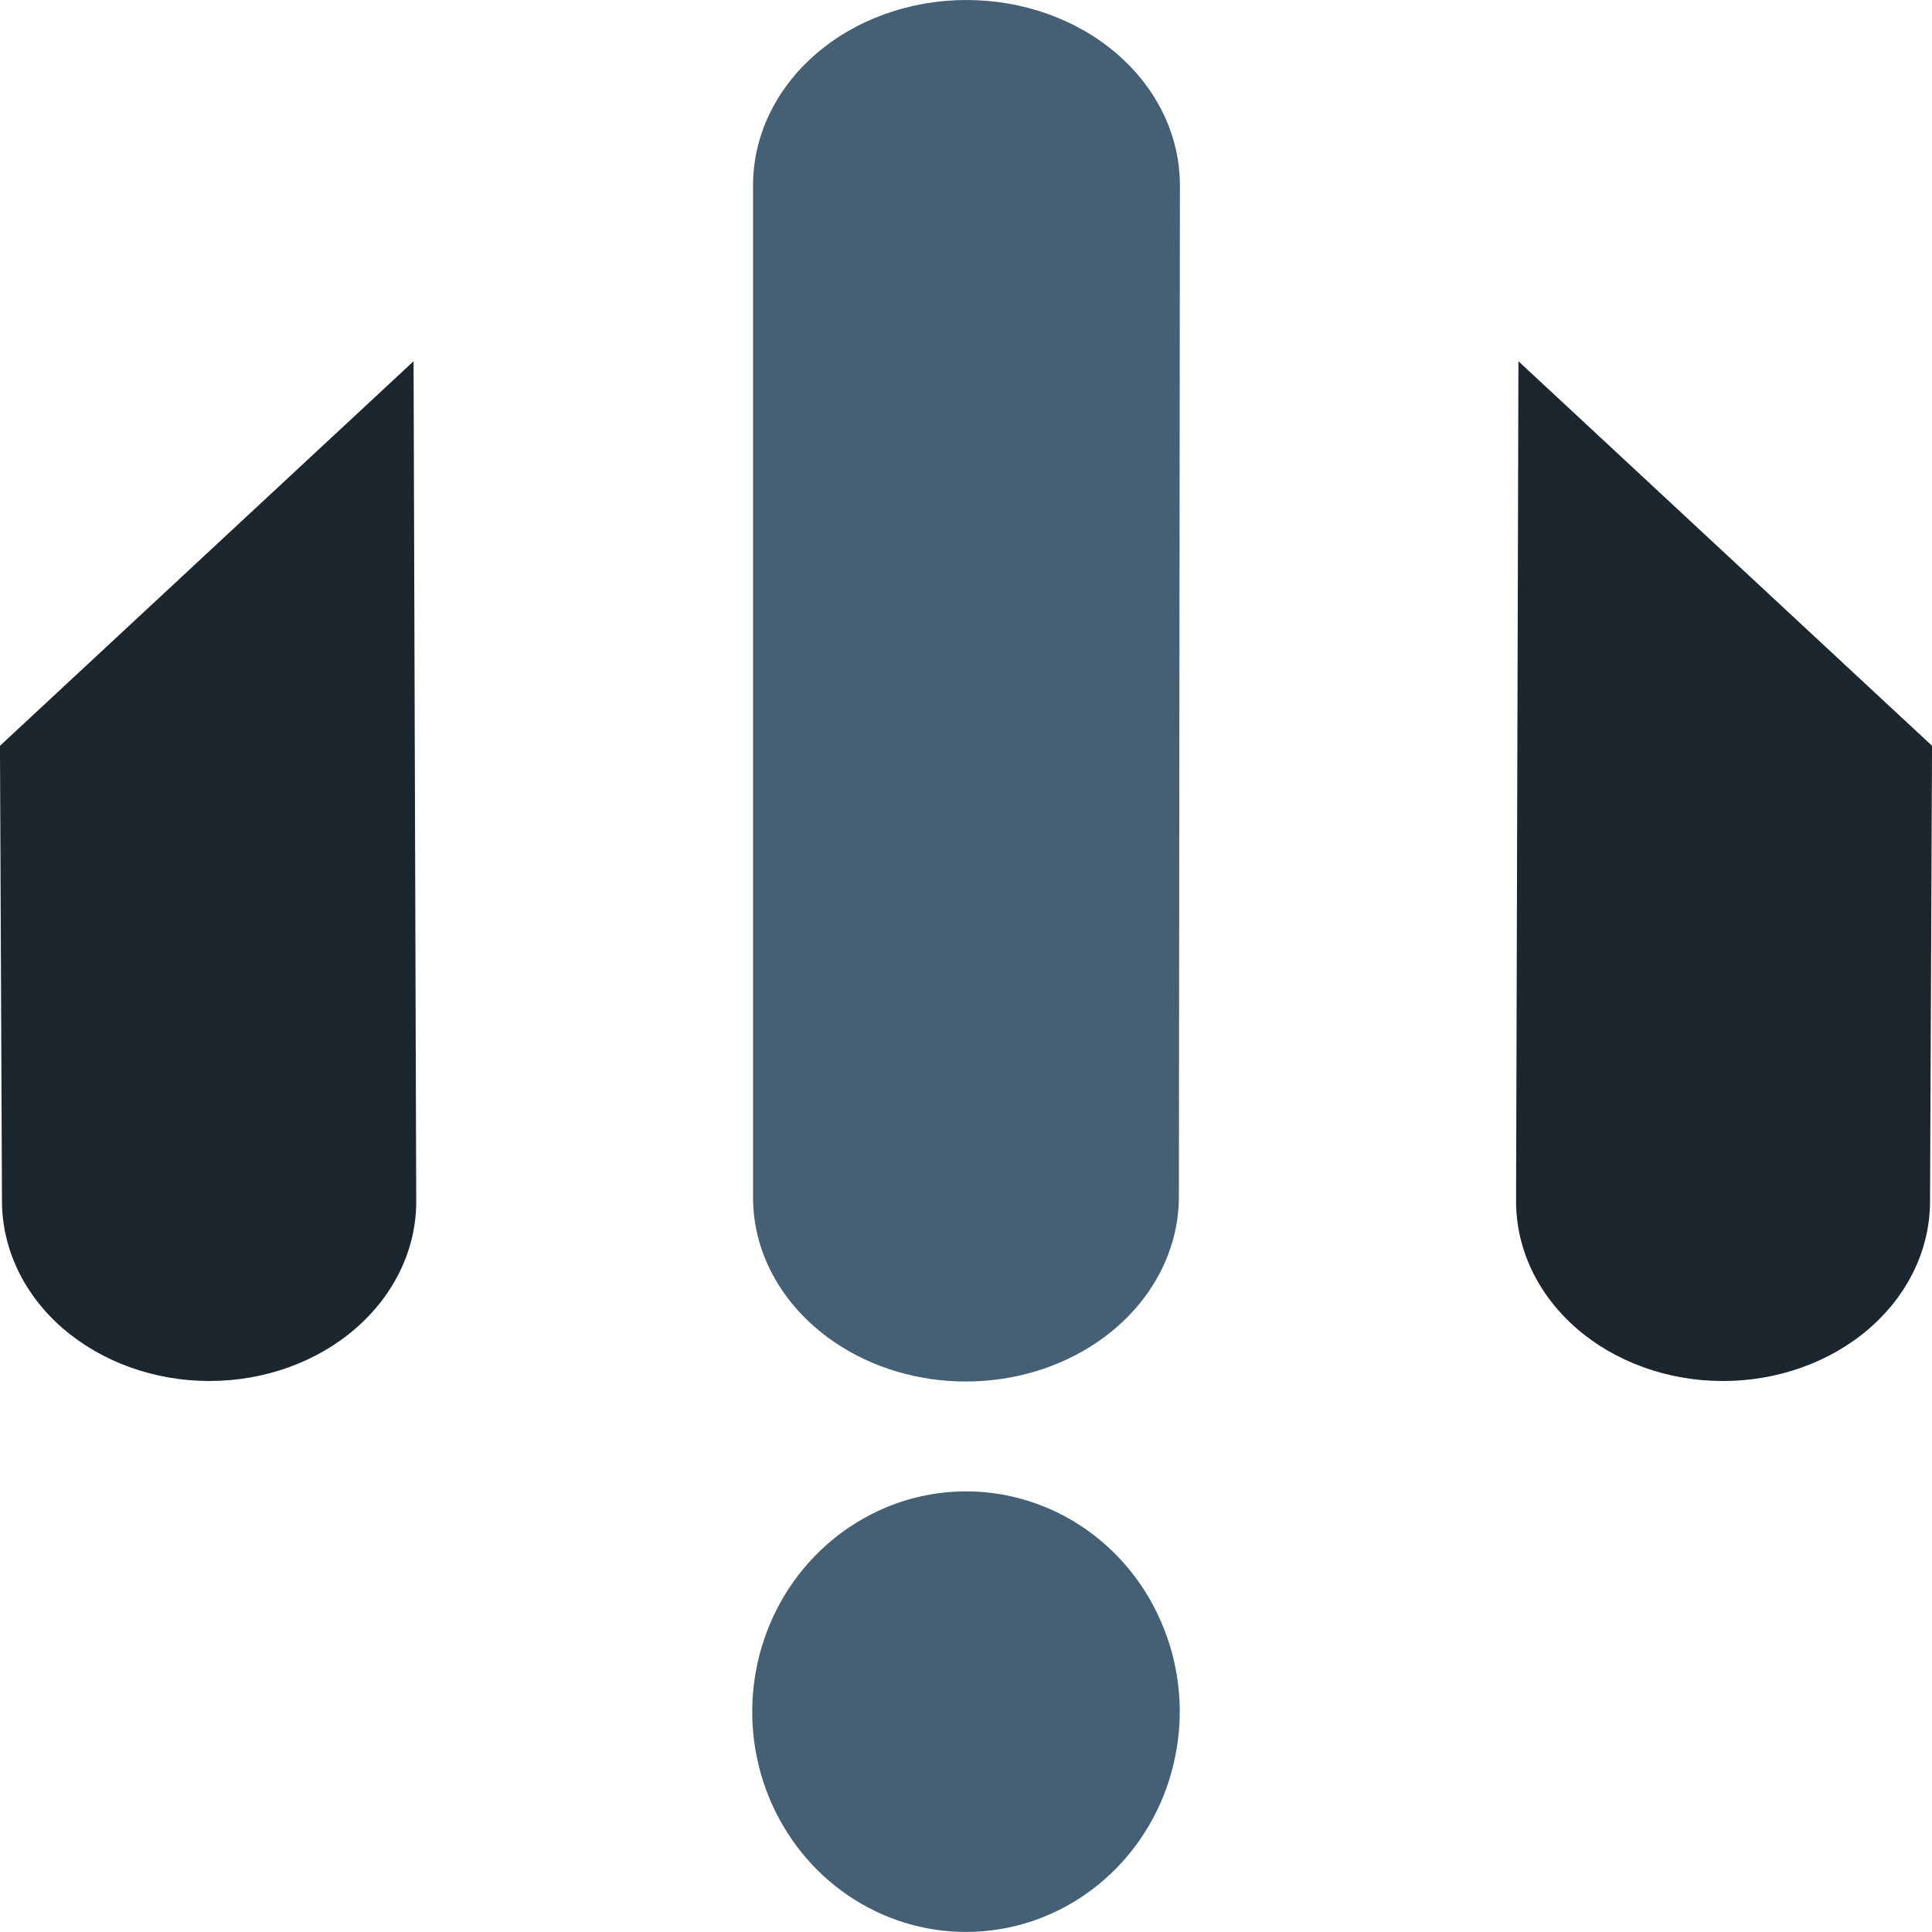 <?xml version="1.0" encoding="UTF-8"?>
<!DOCTYPE svg PUBLIC "-//W3C//DTD SVG 1.1//EN" "http://www.w3.org/Graphics/SVG/1.1/DTD/svg11.dtd">
<!-- Creator: CorelDRAW -->
<svg xmlns="http://www.w3.org/2000/svg" xml:space="preserve" width="0.5in" height="0.5in" version="1.1" style="shape-rendering:geometricPrecision; text-rendering:geometricPrecision; image-rendering:optimizeQuality; fill-rule:evenodd; clip-rule:evenodd"
viewBox="0 0 500 500"
 xmlns:xlink="http://www.w3.org/1999/xlink"
 xmlns:xodm="http://www.corel.com/coreldraw/odm/2003">
 <defs>
  <style type="text/css">
   <![CDATA[
    .fil1 {fill:#1C262F;fill-rule:nonzero}
    .fil0 {fill:#455F75;fill-rule:nonzero}
   ]]>
  </style>
 </defs>
 <g id="Layer_x0020_1">
  <path class="fil0" d="M305.09 448.18c1,-11.22 -1.26,-22.5 -6.49,-32.41 -3.46,-6.58 -8.15,-12.39 -13.8,-17.11 -5.65,-4.71 -12.14,-8.23 -19.11,-10.35 -6.97,-2.13 -14.28,-2.81 -21.5,-2.02 -7.23,0.79 -14.23,3.04 -20.61,6.63 -9.61,5.38 -17.46,13.58 -22.55,23.56 -5.09,9.98 -7.19,21.29 -6.05,32.5 1.15,11.21 5.5,21.82 12.5,30.48 7,8.67 16.34,14.99 26.83,18.19 10.49,3.19 21.67,3.11 32.11,-0.23 10.45,-3.35 19.7,-9.81 26.58,-18.58 6.88,-8.76 11.08,-19.44 12.08,-30.67z"/>
  <path class="fil1" d="M445.8 357.41c14.2,0.02 27.83,-4.85 37.9,-13.55 10.07,-8.7 15.75,-20.5 15.79,-32.83l0.52 -118.02 -107.04 -99.52 -0.61 217.39c-0.01,6.1 1.37,12.14 4.04,17.78 2.68,5.64 6.61,10.77 11.57,15.09 4.96,4.32 10.86,7.75 17.34,10.09 6.49,2.34 13.45,3.56 20.48,3.56z"/>
  <path class="fil1" d="M16.33 343.83c10.06,8.69 23.68,13.57 37.87,13.57 7.04,0 14,-1.2 20.5,-3.54 6.5,-2.34 12.41,-5.76 17.37,-10.09 4.97,-4.32 8.91,-9.45 11.6,-15.09 2.69,-5.65 4.06,-11.69 4.05,-17.8l-0.69 -217.39 -107.04 99.52 0.52 118.02c0.07,12.32 5.75,24.12 15.81,32.81z"/>
  <path class="fil0" d="M289.18 14.04c10.36,8.99 16.18,21.19 16.18,33.9l-0.26 261.46c0.07,10.68 -3.98,21.07 -11.5,29.53 -7.52,8.45 -18.09,14.48 -30.01,17.12 -11.93,2.64 -24.52,1.74 -35.79,-2.55 -11.27,-4.29 -20.56,-11.73 -26.4,-21.13 -4.37,-7.06 -6.61,-14.96 -6.51,-22.97l0 -261.46c0,-12.71 5.82,-24.91 16.18,-33.9 10.36,-8.99 24.41,-14.04 39.06,-14.04 14.65,0 28.7,5.05 39.06,14.04z"/>
 </g>
</svg>